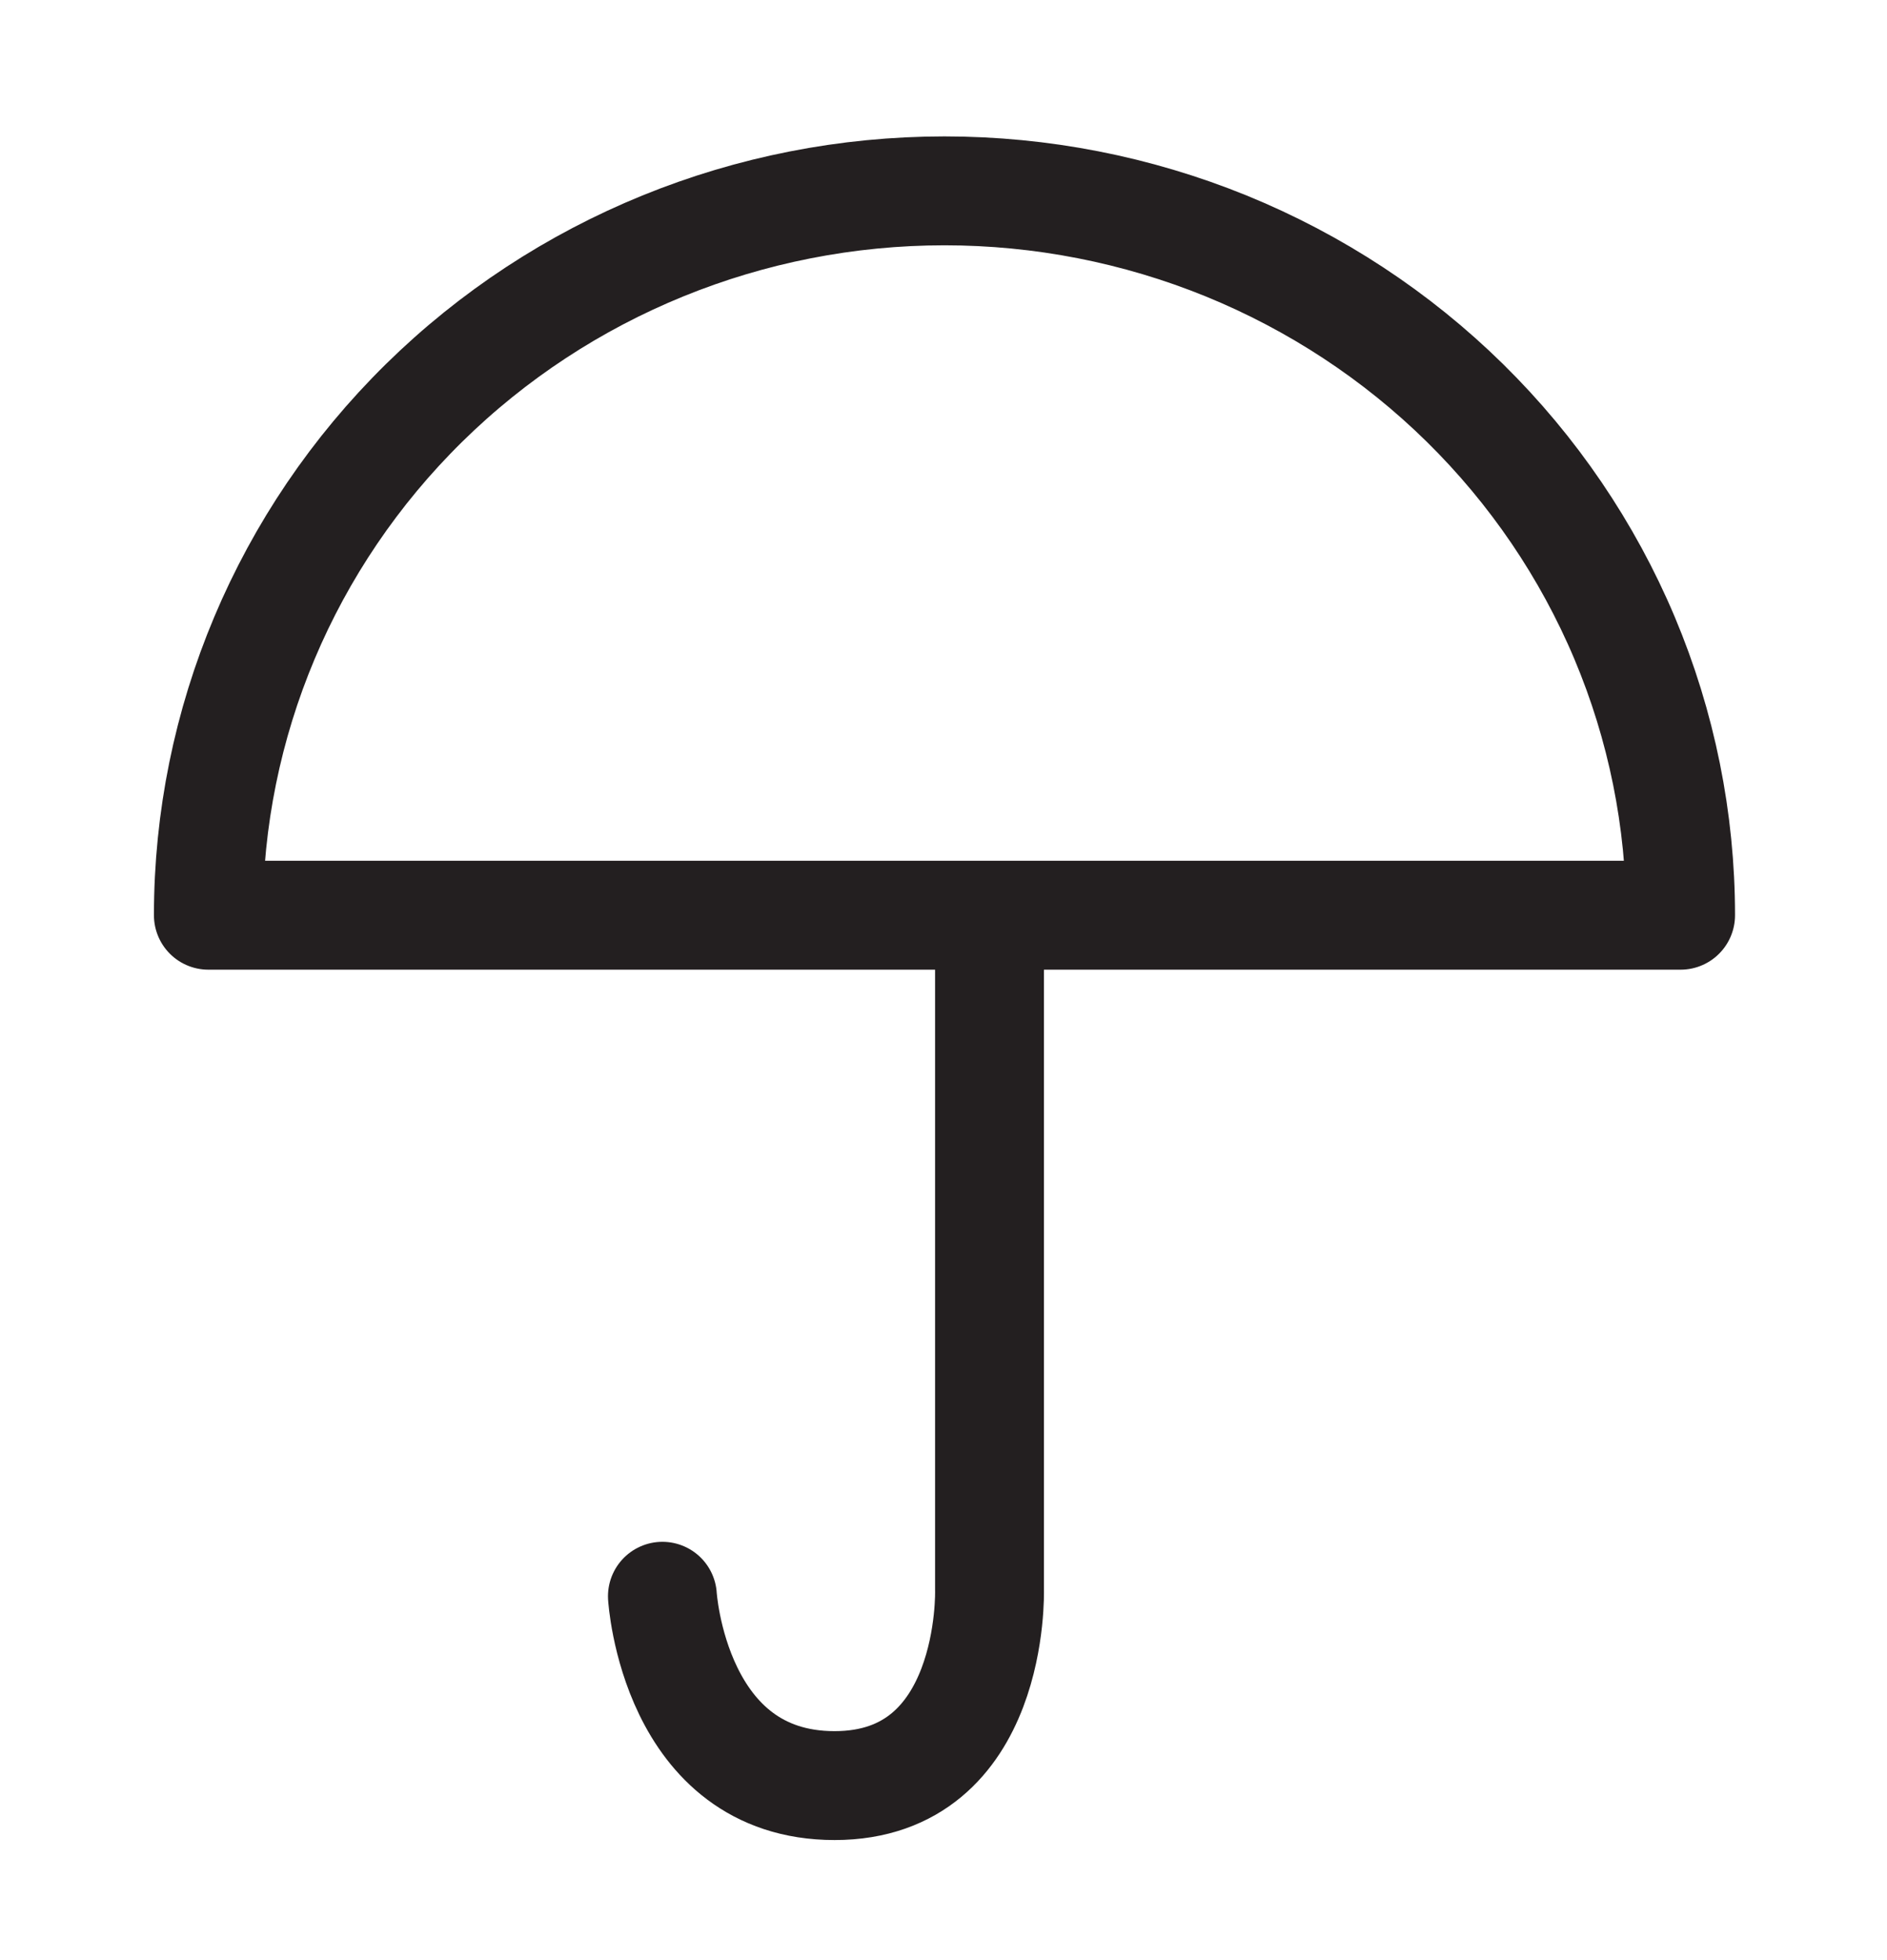 <svg width="26" height="27" viewBox="0 0 26 27" fill="none" xmlns="http://www.w3.org/2000/svg">
<path d="M13.634 12.773V21.901C13.634 21.901 13.713 24.596 11.499 24.596C9.286 24.596 9.127 21.988 9.127 21.988" stroke="#231F20" stroke-width="1.5" stroke-linecap="round" stroke-linejoin="round"/>
<path fill-rule="evenodd" clip-rule="evenodd" d="M13.013 2.629C10.323 2.629 7.744 3.68 5.842 5.551C3.94 7.423 2.871 9.961 2.871 12.607H23.156C23.156 11.297 22.894 9.999 22.384 8.788C21.874 7.578 21.127 6.478 20.185 5.551C19.244 4.625 18.125 3.89 16.895 3.388C15.664 2.887 14.345 2.629 13.013 2.629Z" stroke="#231F20" stroke-width="1.5" stroke-linecap="round" stroke-linejoin="round"/>
</svg>
